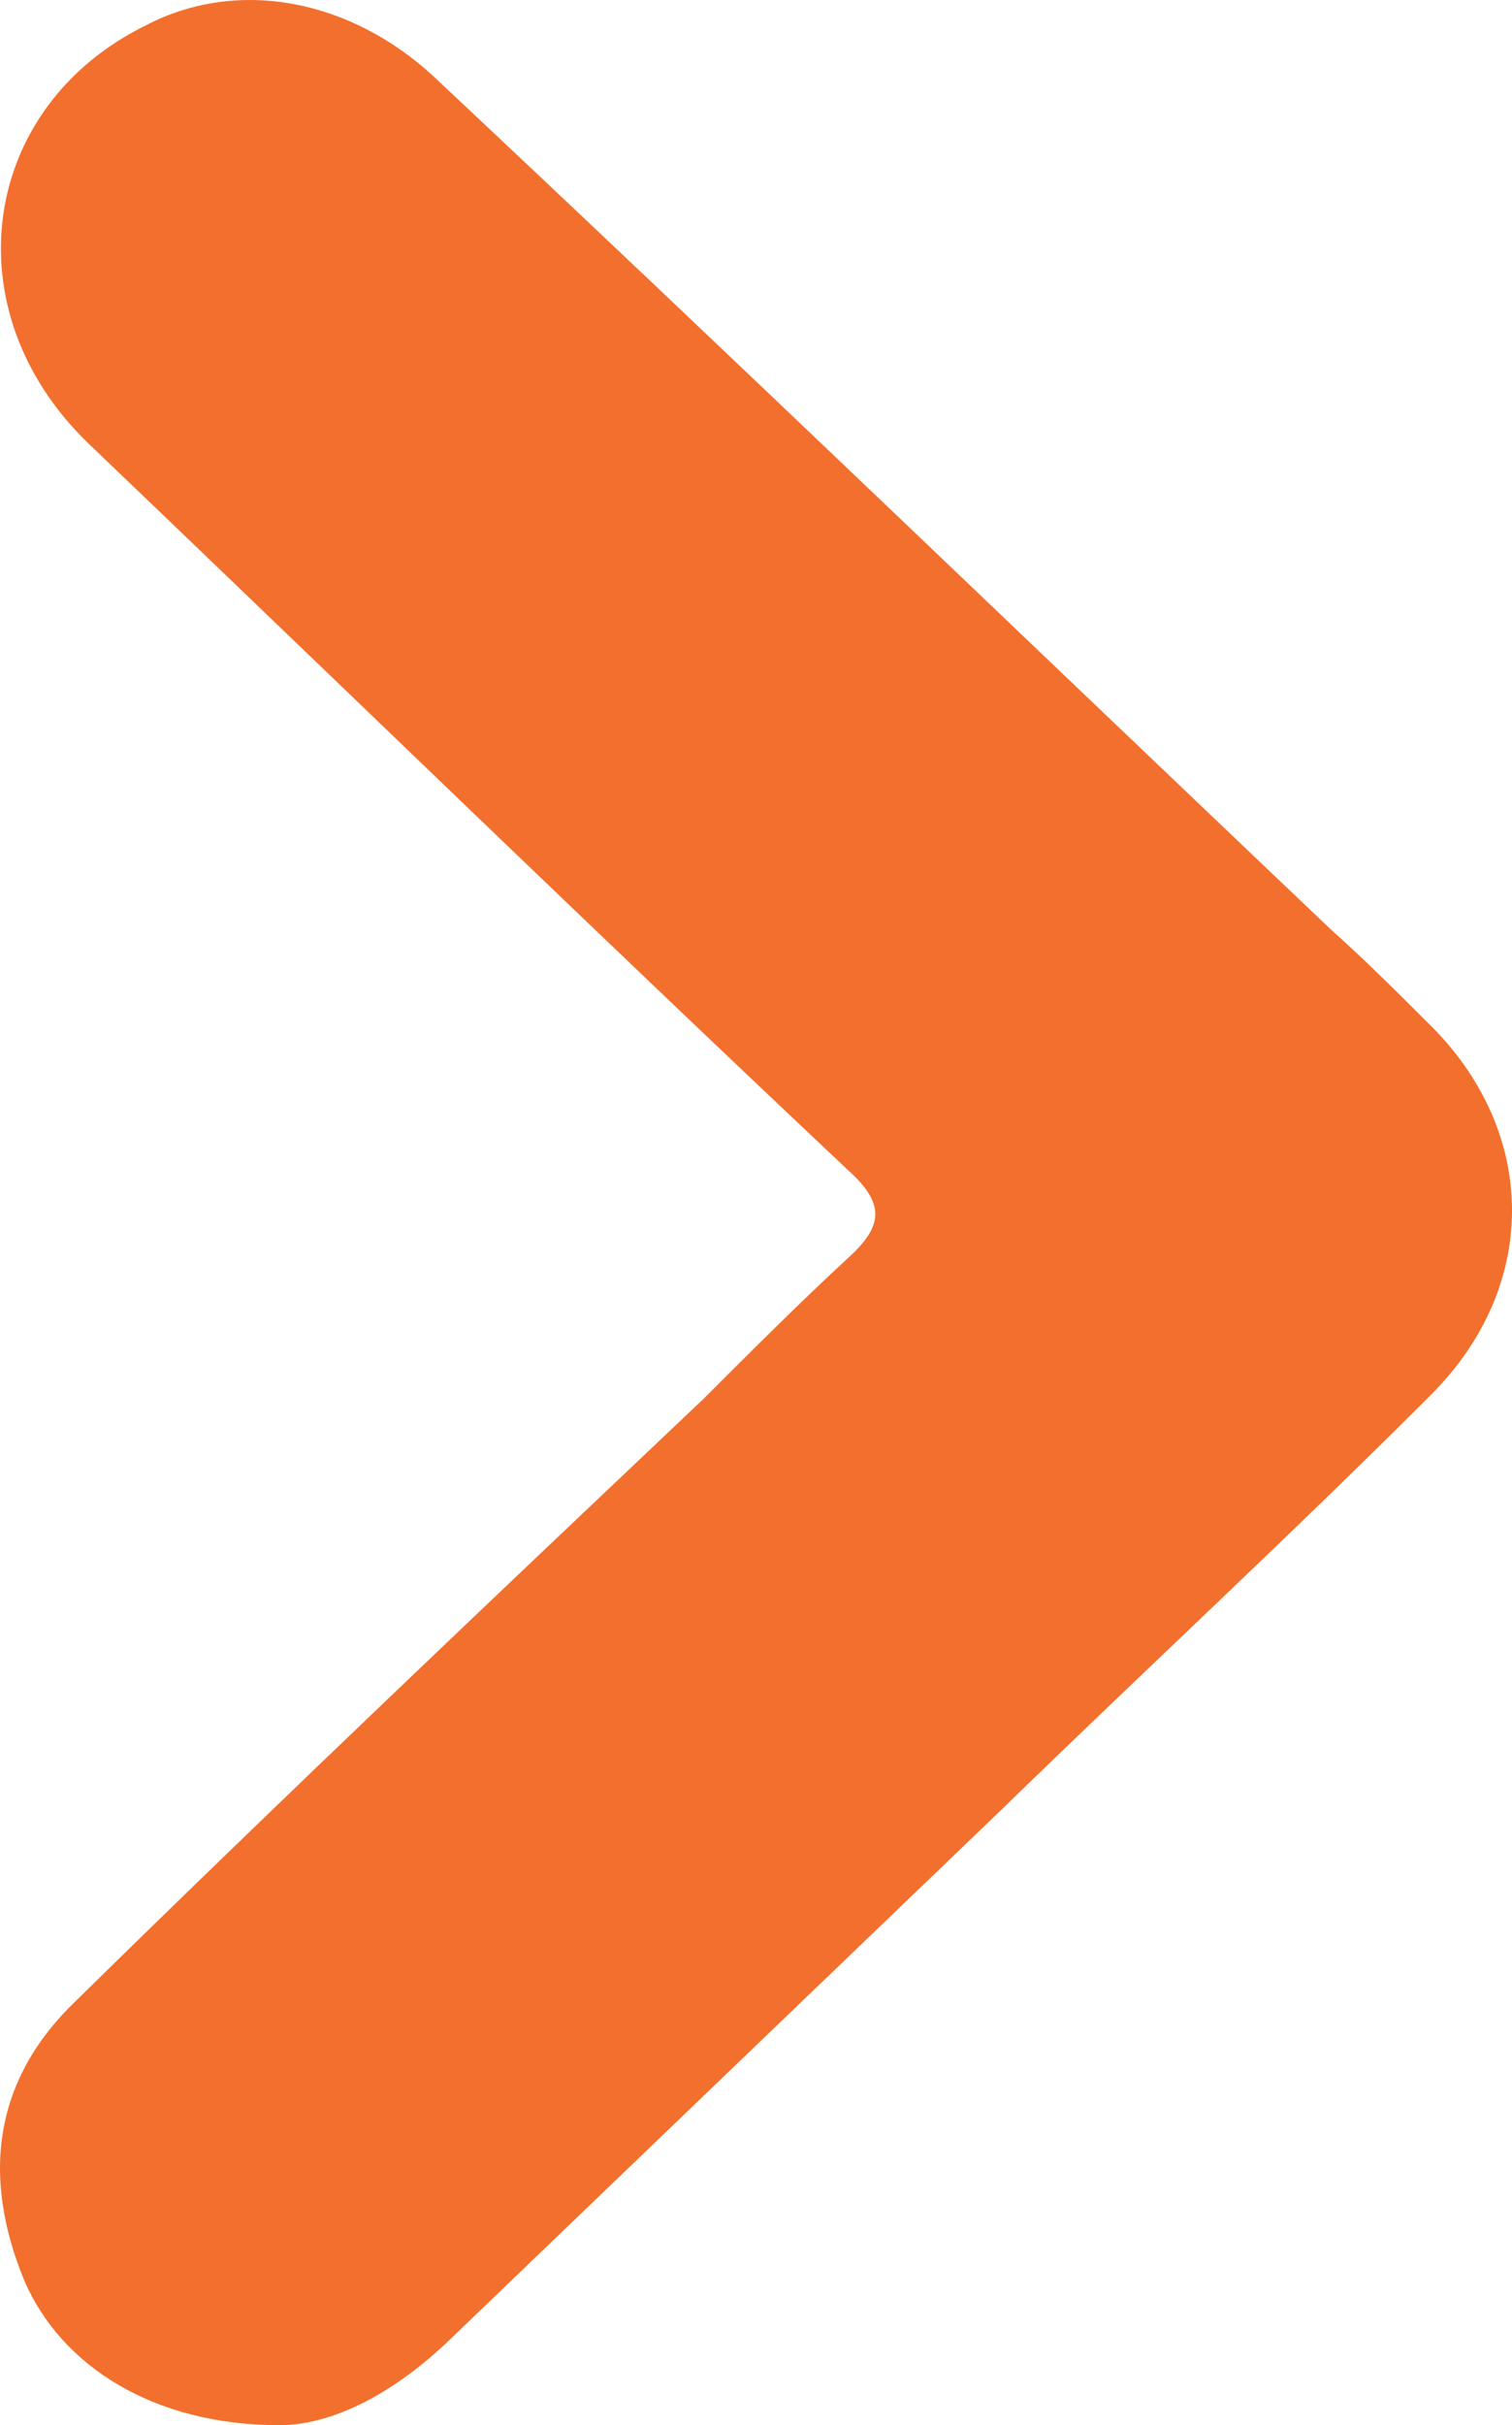 <?xml version="1.0" encoding="UTF-8" standalone="no"?>
<!-- Generator: Adobe Illustrator 26.2.1, SVG Export Plug-In . SVG Version: 6.00 Build 0)  -->

<svg
   version="1.1"
   id="Layer_1"
   x="0px"
   y="0px"
   viewBox="0 0 40.965 65.68"
   xml:space="preserve"
   width="40.965"
   height="65.68"
   xmlns="http://www.w3.org/2000/svg"
   xmlns:svg="http://www.w3.org/2000/svg"><defs
   id="defs9" />
<style
   type="text/css"
   id="style2">
	.st0{fill:#F36F2D;}
</style>
<path
   class="st0"
   d="m 7.565,65.68 c -3.4,0 -5.9,-1.6 -6.9,-3.9 -1.2,-2.9 -0.8,-5.5 1.4,-7.6 5.6,-5.5 11.3,-10.9 17,-16.3 1.3,-1.3 2.6,-2.6 3.9,-3.8 1,-0.9 1,-1.5 0,-2.4 -6.9,-6.5 -13.7,-13.1 -20.6,-19.7 -3.7,-3.6 -2.9,-9.1 1.6,-11.3 2.5,-1.3 5.6,-0.7 7.9,1.5 8.1,7.6 16.1,15.3 24.2,23 0.9,0.8 1.8,1.7 2.6,2.5 3,2.9 3.1,7.1 0.1,10.1 -3.8,3.8 -7.8,7.5 -11.6,11.2 -5,4.8 -10.1,9.7 -15.1,14.5 -1.5,1.4 -3.1,2.2 -4.5,2.2 z"
   id="path4" />
</svg>
